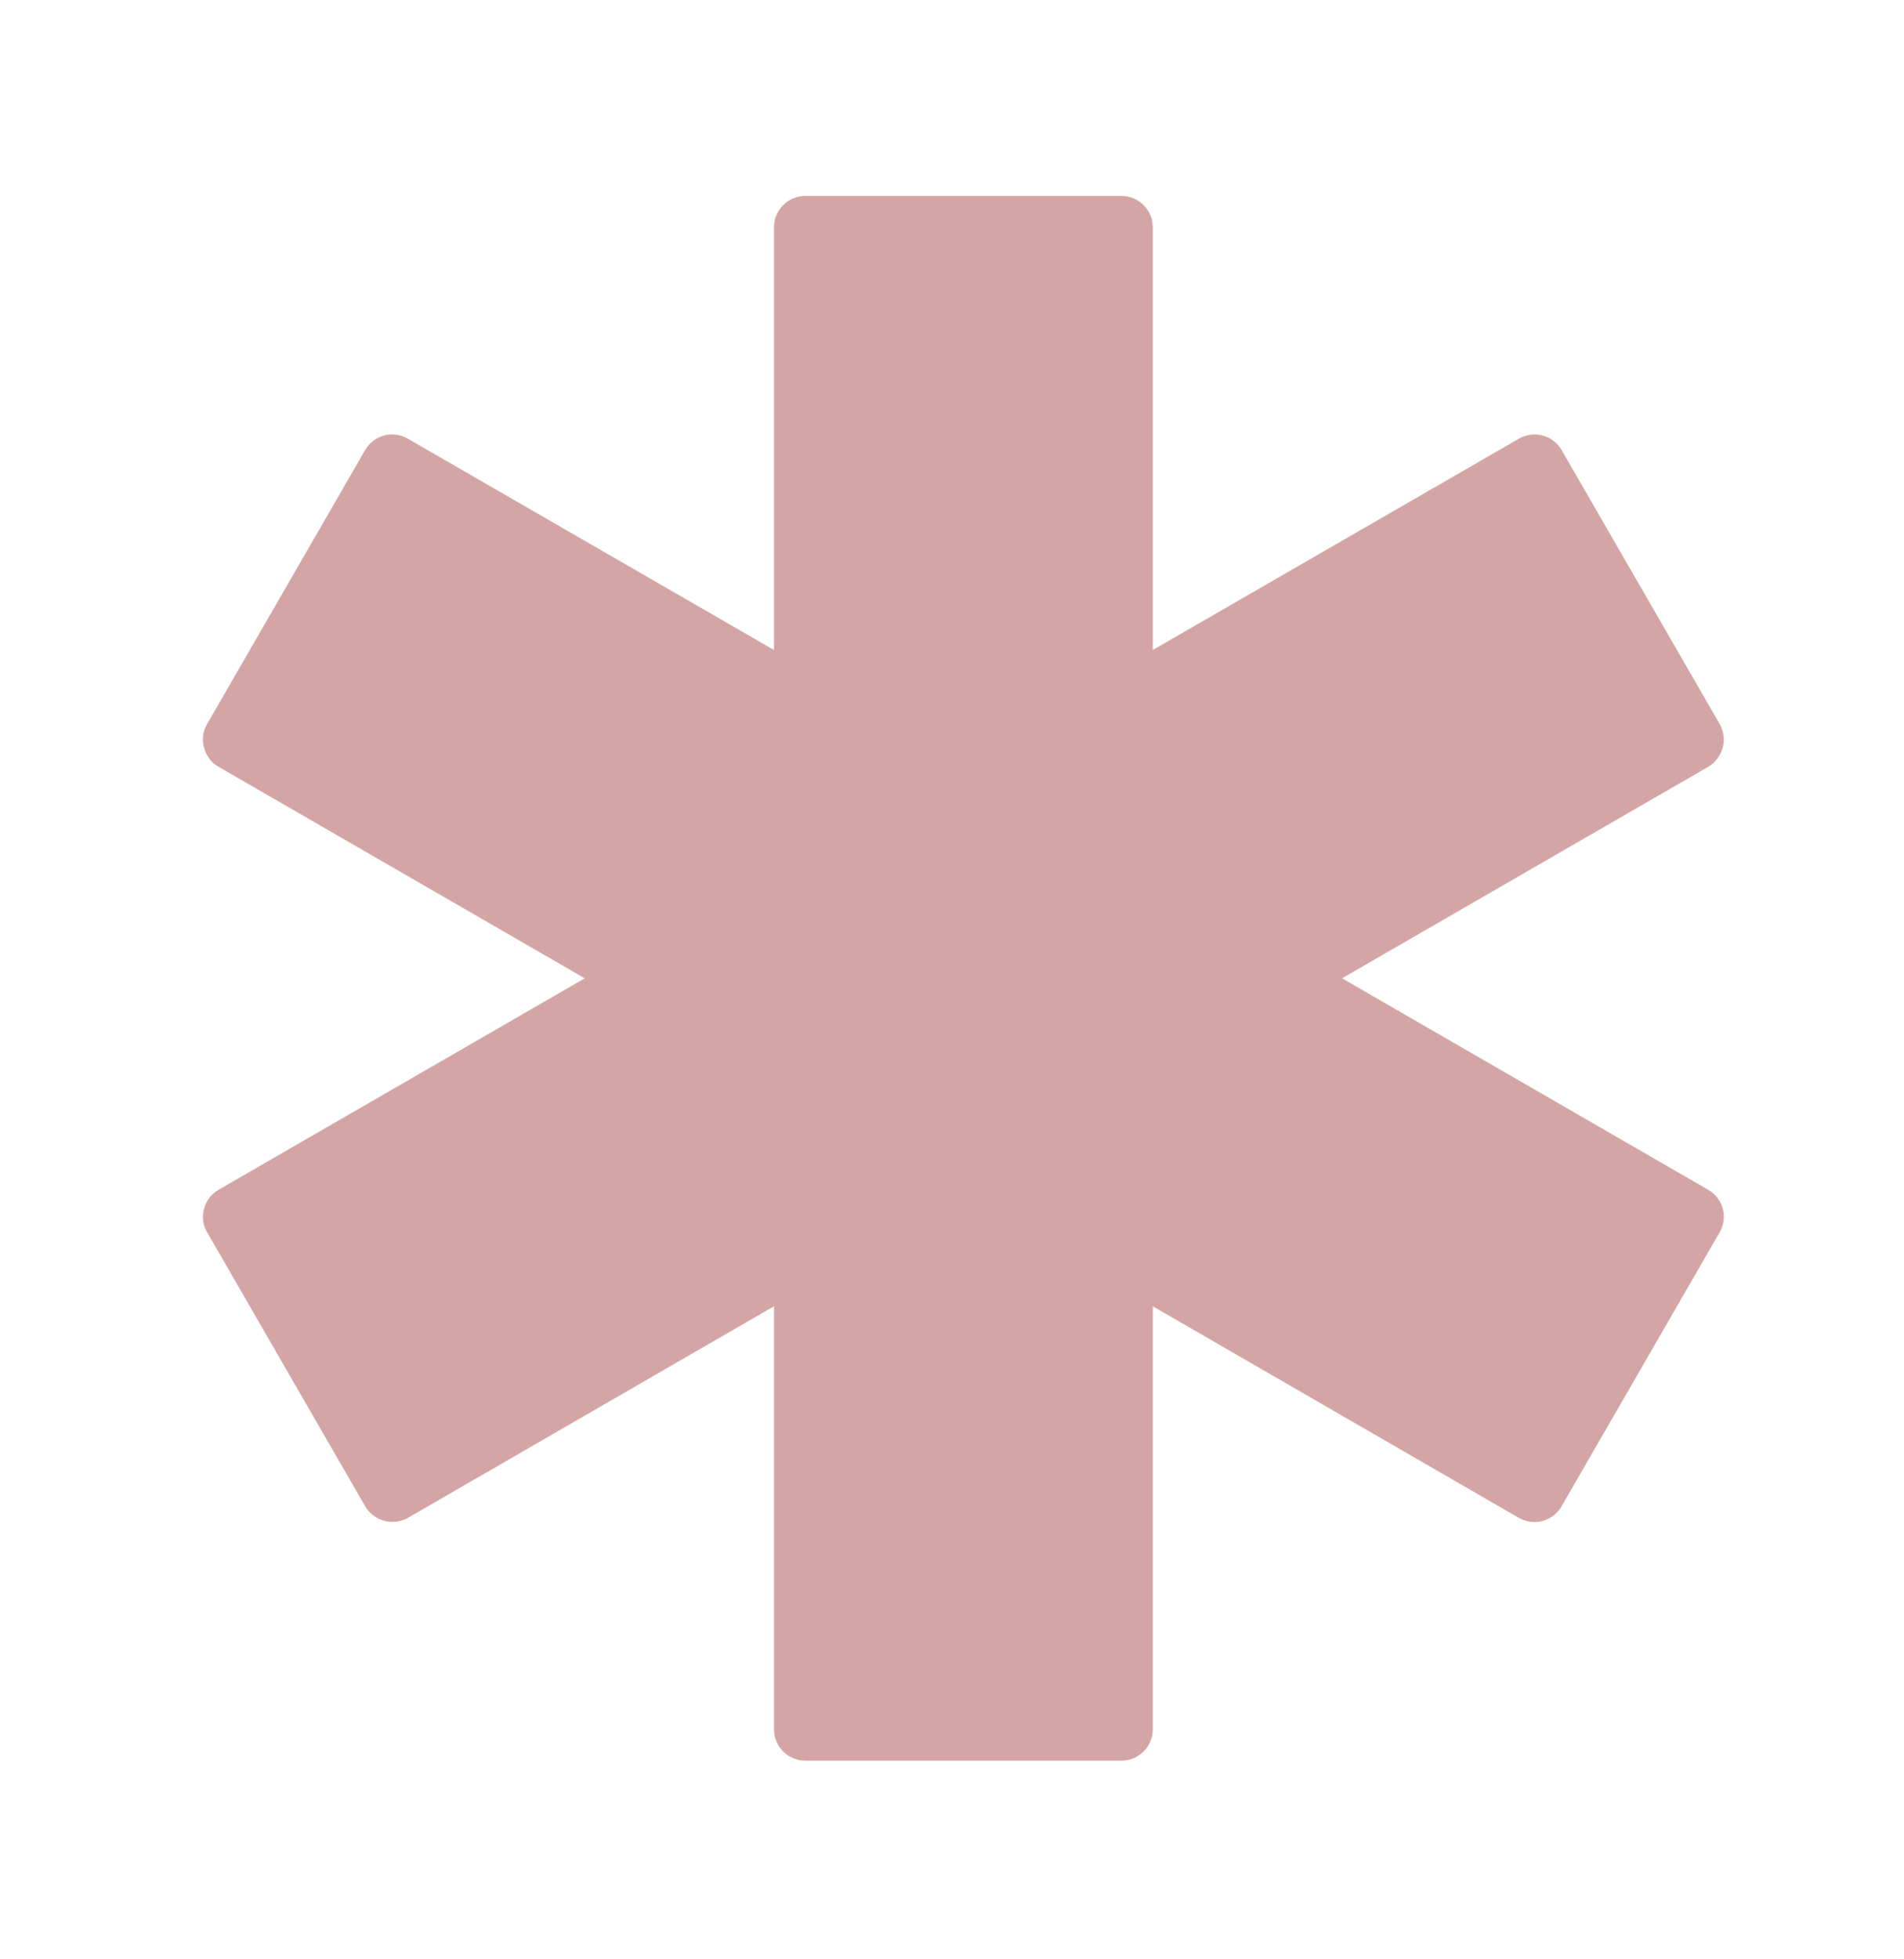 <svg xmlns="http://www.w3.org/2000/svg" fill="none" viewBox="0 0 35 36" height="36" width="35">
<path fill="#D3A6A5" d="M3.751 22.207C3.711 22.357 3.728 22.512 3.809 22.644L6.712 27.675C6.873 27.951 7.224 28.043 7.5 27.888L14.228 24.001V31.775C14.228 32.091 14.486 32.35 14.803 32.35H20.616C20.932 32.35 21.191 32.091 21.191 31.775V24.001L27.918 27.888C28.051 27.963 28.212 27.986 28.355 27.946C28.505 27.905 28.631 27.808 28.706 27.675L31.61 22.644C31.771 22.368 31.673 22.017 31.403 21.862L24.67 17.975L31.403 14.088C31.529 14.013 31.627 13.887 31.667 13.737C31.708 13.594 31.685 13.433 31.61 13.3L28.706 8.269C28.545 7.993 28.194 7.901 27.918 8.062L21.191 11.943V4.175C21.191 3.859 20.932 3.6 20.616 3.6H14.803C14.486 3.6 14.228 3.859 14.228 4.175V11.943L7.5 8.062C7.224 7.901 6.873 7.993 6.712 8.269L3.809 13.3C3.728 13.433 3.711 13.594 3.751 13.737C3.791 13.887 3.883 14.013 4.016 14.088L10.749 17.975L4.016 21.862C3.883 21.937 3.791 22.063 3.751 22.207Z"></path>
</svg>
